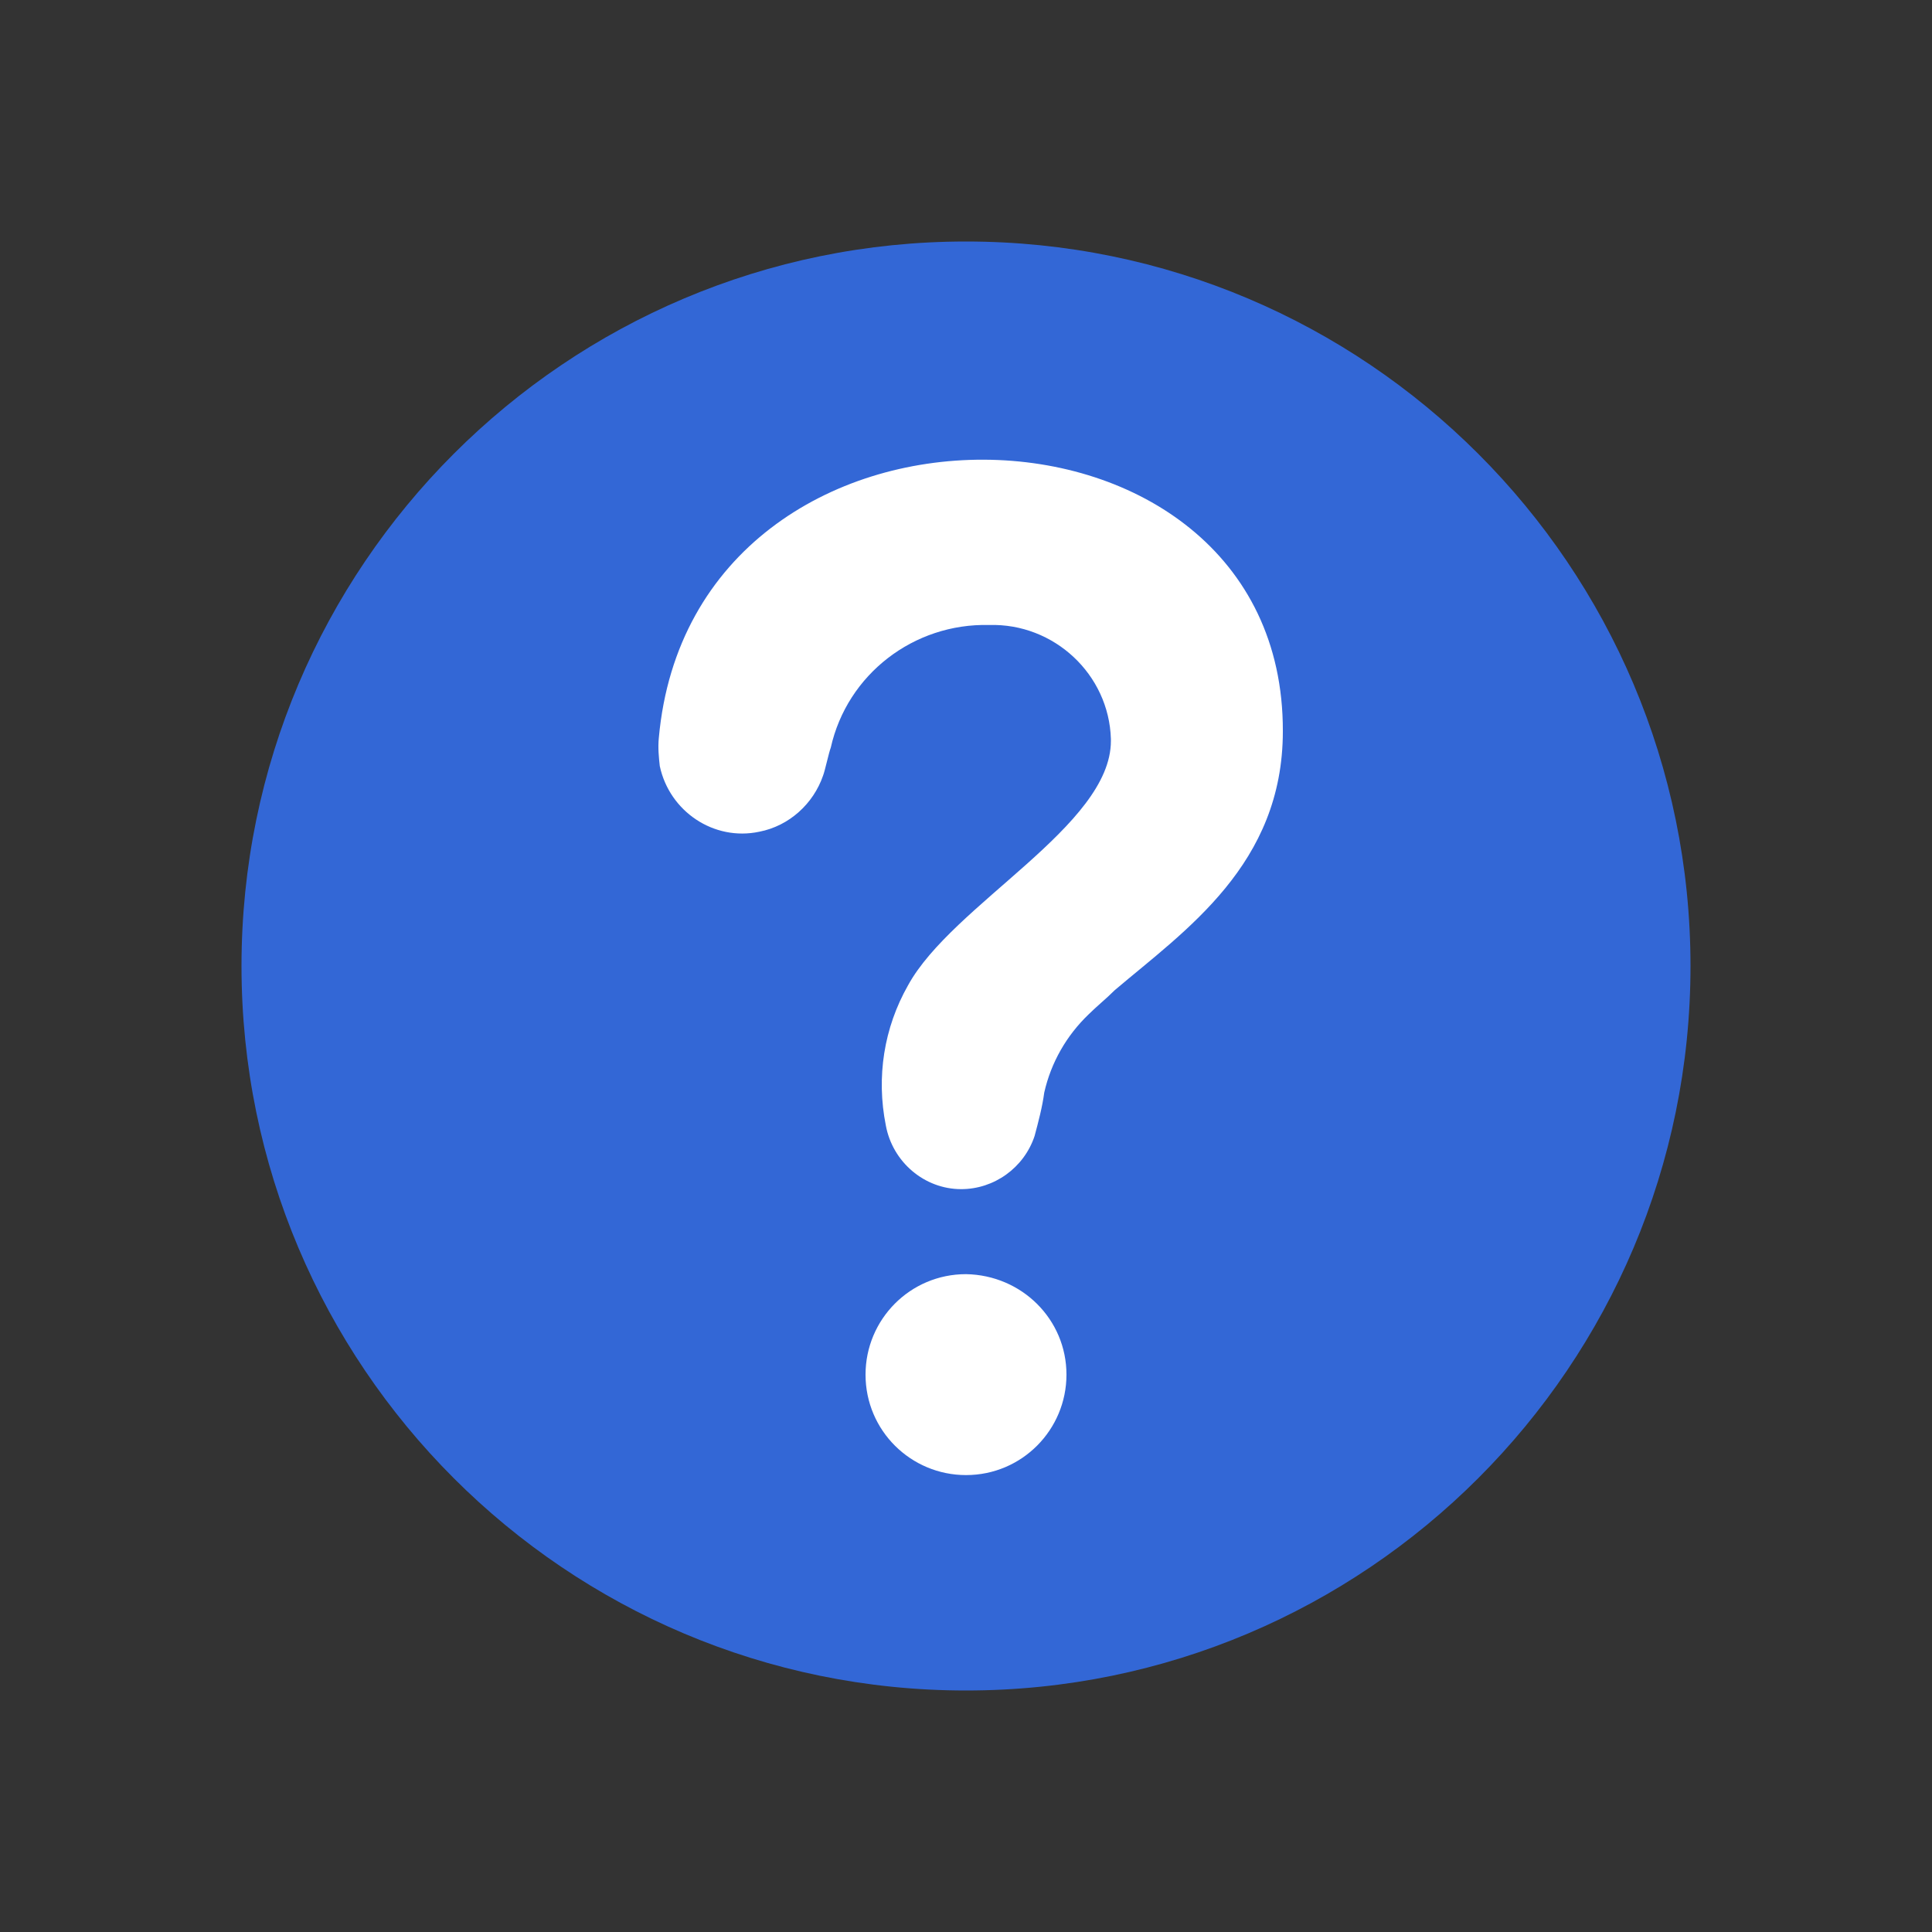 <?xml version="1.0" encoding="utf-8"?>
<!-- Generator: Adobe Illustrator 27.9.0, SVG Export Plug-In . SVG Version: 6.00 Build 0)  -->
<svg version="1.1" id="レイヤー_1" xmlns="http://www.w3.org/2000/svg" xmlns:xlink="http://www.w3.org/1999/xlink" x="0px"
	 y="0px" viewBox="0 0 200 200" style="enable-background:new 0 0 200 200;" xml:space="preserve">
<rect x="0" y="0" width="200" height="200" fill="#333333" stroke="none"/>
<style type="text/css">
	.st0{clip-path:url(#SVGID_00000106837740622979851390000007372763504133625264_);fill:#3367D6;}
	.st1{clip-path:url(#SVGID_00000106837740622979851390000007372763504133625264_);fill:#FFFFFF;}
</style>
<g>
	<defs>
		<rect id="SVGID_1_" x="25" y="25" width="150" height="150"/>
	</defs>
	<clipPath id="SVGID_00000176741089095232586750000014210501641621633726_">
		<use xlink:href="#SVGID_1_"  style="overflow:visible;"/>
	</clipPath>
	<path id="パス_43" style="clip-path:url(#SVGID_00000176741089095232586750000014210501641621633726_);fill:#3367D6;" d="
		M175,100c0-41.4-33.6-75-75-75s-75,33.6-75,75s33.6,75,75,75S175,141.4,175,100"/>
	<path id="パス_44" style="clip-path:url(#SVGID_00000176741089095232586750000014210501641621633726_);fill:#FFFFFF;" d="
		M68.2,76.4c-0.1,1,0,2,0.1,2.9c1,4.7,5.6,7.8,10.3,6.8c3.1-0.6,5.6-2.9,6.6-5.8c0.2-0.5,0.6-2.4,0.8-2.9
		c1.7-7.6,8.6-12.9,16.4-12.7c6.7-0.2,12.4,5.1,12.6,11.8c0,0.1,0,0.1,0,0.2c0,8.8-16.4,16.9-21,25.3c-2.5,4.4-3.3,9.5-2.3,14.5
		c0.7,3.8,4,6.6,7.8,6.6c3.4,0,6.5-2.2,7.6-5.5c0.4-1.5,0.8-3,1-4.5c0.7-3.1,2.3-5.9,4.6-8.1c0.8-0.8,1.8-1.6,2.7-2.5
		c7.3-6.2,17.4-13,17.4-26.8C132.9,38.7,71.7,37.5,68.2,76.4"/>
	<path id="パス_45" style="clip-path:url(#SVGID_00000176741089095232586750000014210501641621633726_);fill:#FFFFFF;" d="
		M110.4,142.3c0,5.7-4.6,10.4-10.4,10.4c-5.7,0-10.4-4.6-10.4-10.4c0-5.7,4.6-10.4,10.4-10.4c0,0,0,0,0,0
		C105.8,132,110.4,136.6,110.4,142.3L110.4,142.3"/>
</g>
</svg>

